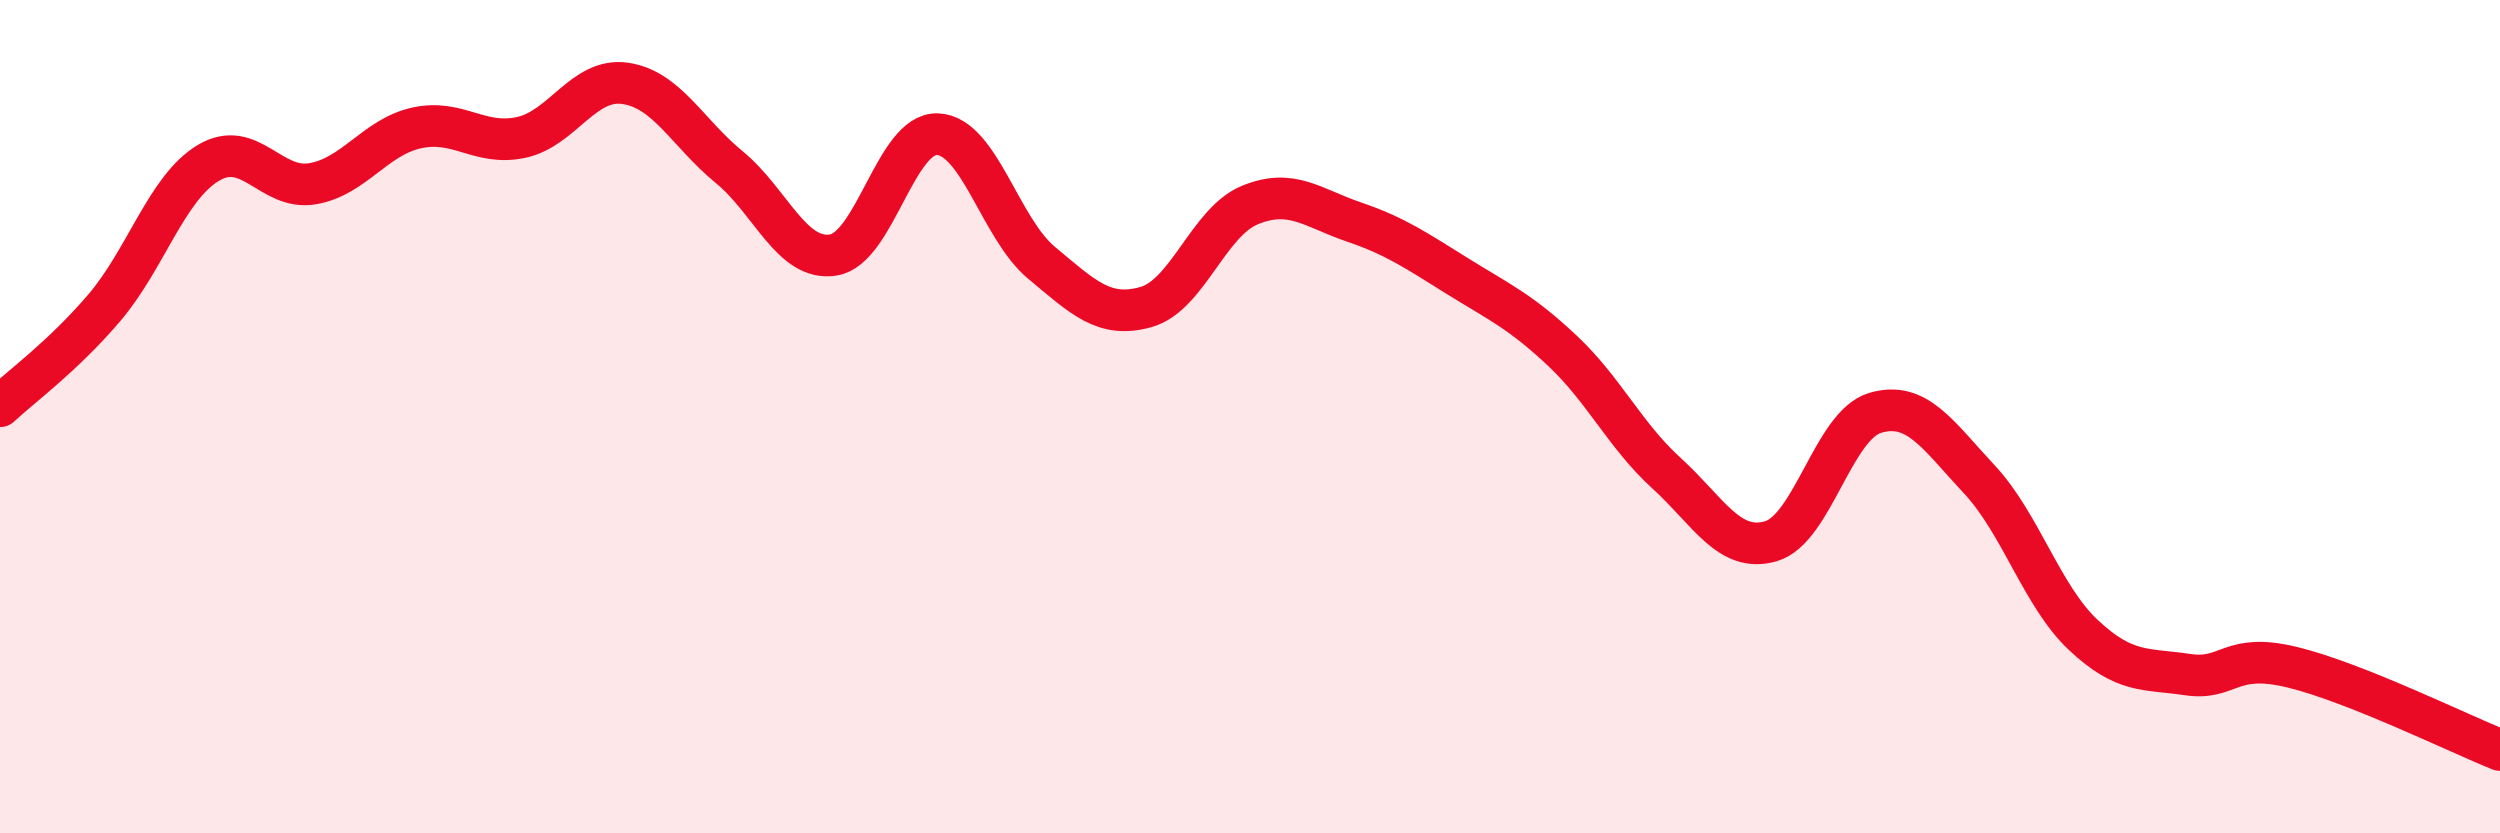 
    <svg width="60" height="20" viewBox="0 0 60 20" xmlns="http://www.w3.org/2000/svg">
      <path
        d="M 0,9.75 C 0.5,9.28 1.5,8.56 2.5,7.39 C 3.5,6.22 4,4.51 5,3.91 C 6,3.31 6.5,4.58 7.5,4.41 C 8.5,4.24 9,3.29 10,3.07 C 11,2.85 11.5,3.51 12.5,3.3 C 13.5,3.09 14,1.86 15,2 C 16,2.14 16.5,3.19 17.5,4.01 C 18.5,4.83 19,6.28 20,6.12 C 21,5.96 21.5,3.18 22.5,3.22 C 23.5,3.26 24,5.48 25,6.31 C 26,7.14 26.5,7.65 27.5,7.37 C 28.5,7.09 29,5.33 30,4.92 C 31,4.51 31.5,4.99 32.5,5.33 C 33.5,5.67 34,6.02 35,6.64 C 36,7.26 36.5,7.48 37.5,8.42 C 38.5,9.36 39,10.45 40,11.36 C 41,12.27 41.5,13.28 42.5,12.99 C 43.5,12.7 44,10.21 45,9.91 C 46,9.61 46.5,10.43 47.5,11.5 C 48.5,12.57 49,14.3 50,15.24 C 51,16.18 51.5,16.04 52.5,16.19 C 53.5,16.34 53.5,15.65 55,16.01 C 56.5,16.37 59,17.6 60,18L60 20L0 20Z"
        fill="#EB0A25"
        opacity="0.1"
        stroke-linecap="round"
        stroke-linejoin="round"
      />
      <path
        d="M 0,9.75 C 0.5,9.28 1.5,8.56 2.5,7.39 C 3.5,6.22 4,4.51 5,3.91 C 6,3.31 6.5,4.58 7.5,4.41 C 8.5,4.24 9,3.29 10,3.07 C 11,2.85 11.5,3.51 12.5,3.3 C 13.5,3.09 14,1.86 15,2 C 16,2.14 16.5,3.19 17.5,4.01 C 18.5,4.83 19,6.28 20,6.12 C 21,5.96 21.5,3.18 22.5,3.22 C 23.5,3.26 24,5.48 25,6.31 C 26,7.14 26.5,7.65 27.5,7.37 C 28.5,7.09 29,5.33 30,4.92 C 31,4.51 31.5,4.99 32.5,5.33 C 33.5,5.67 34,6.02 35,6.64 C 36,7.26 36.5,7.48 37.5,8.42 C 38.5,9.36 39,10.45 40,11.36 C 41,12.27 41.5,13.28 42.5,12.99 C 43.5,12.7 44,10.21 45,9.91 C 46,9.61 46.5,10.43 47.5,11.5 C 48.5,12.57 49,14.3 50,15.24 C 51,16.18 51.5,16.04 52.5,16.19 C 53.5,16.34 53.5,15.65 55,16.01 C 56.5,16.37 59,17.6 60,18"
        stroke="#EB0A25"
        stroke-width="1"
        fill="none"
        stroke-linecap="round"
        stroke-linejoin="round"
      />
    </svg>
  